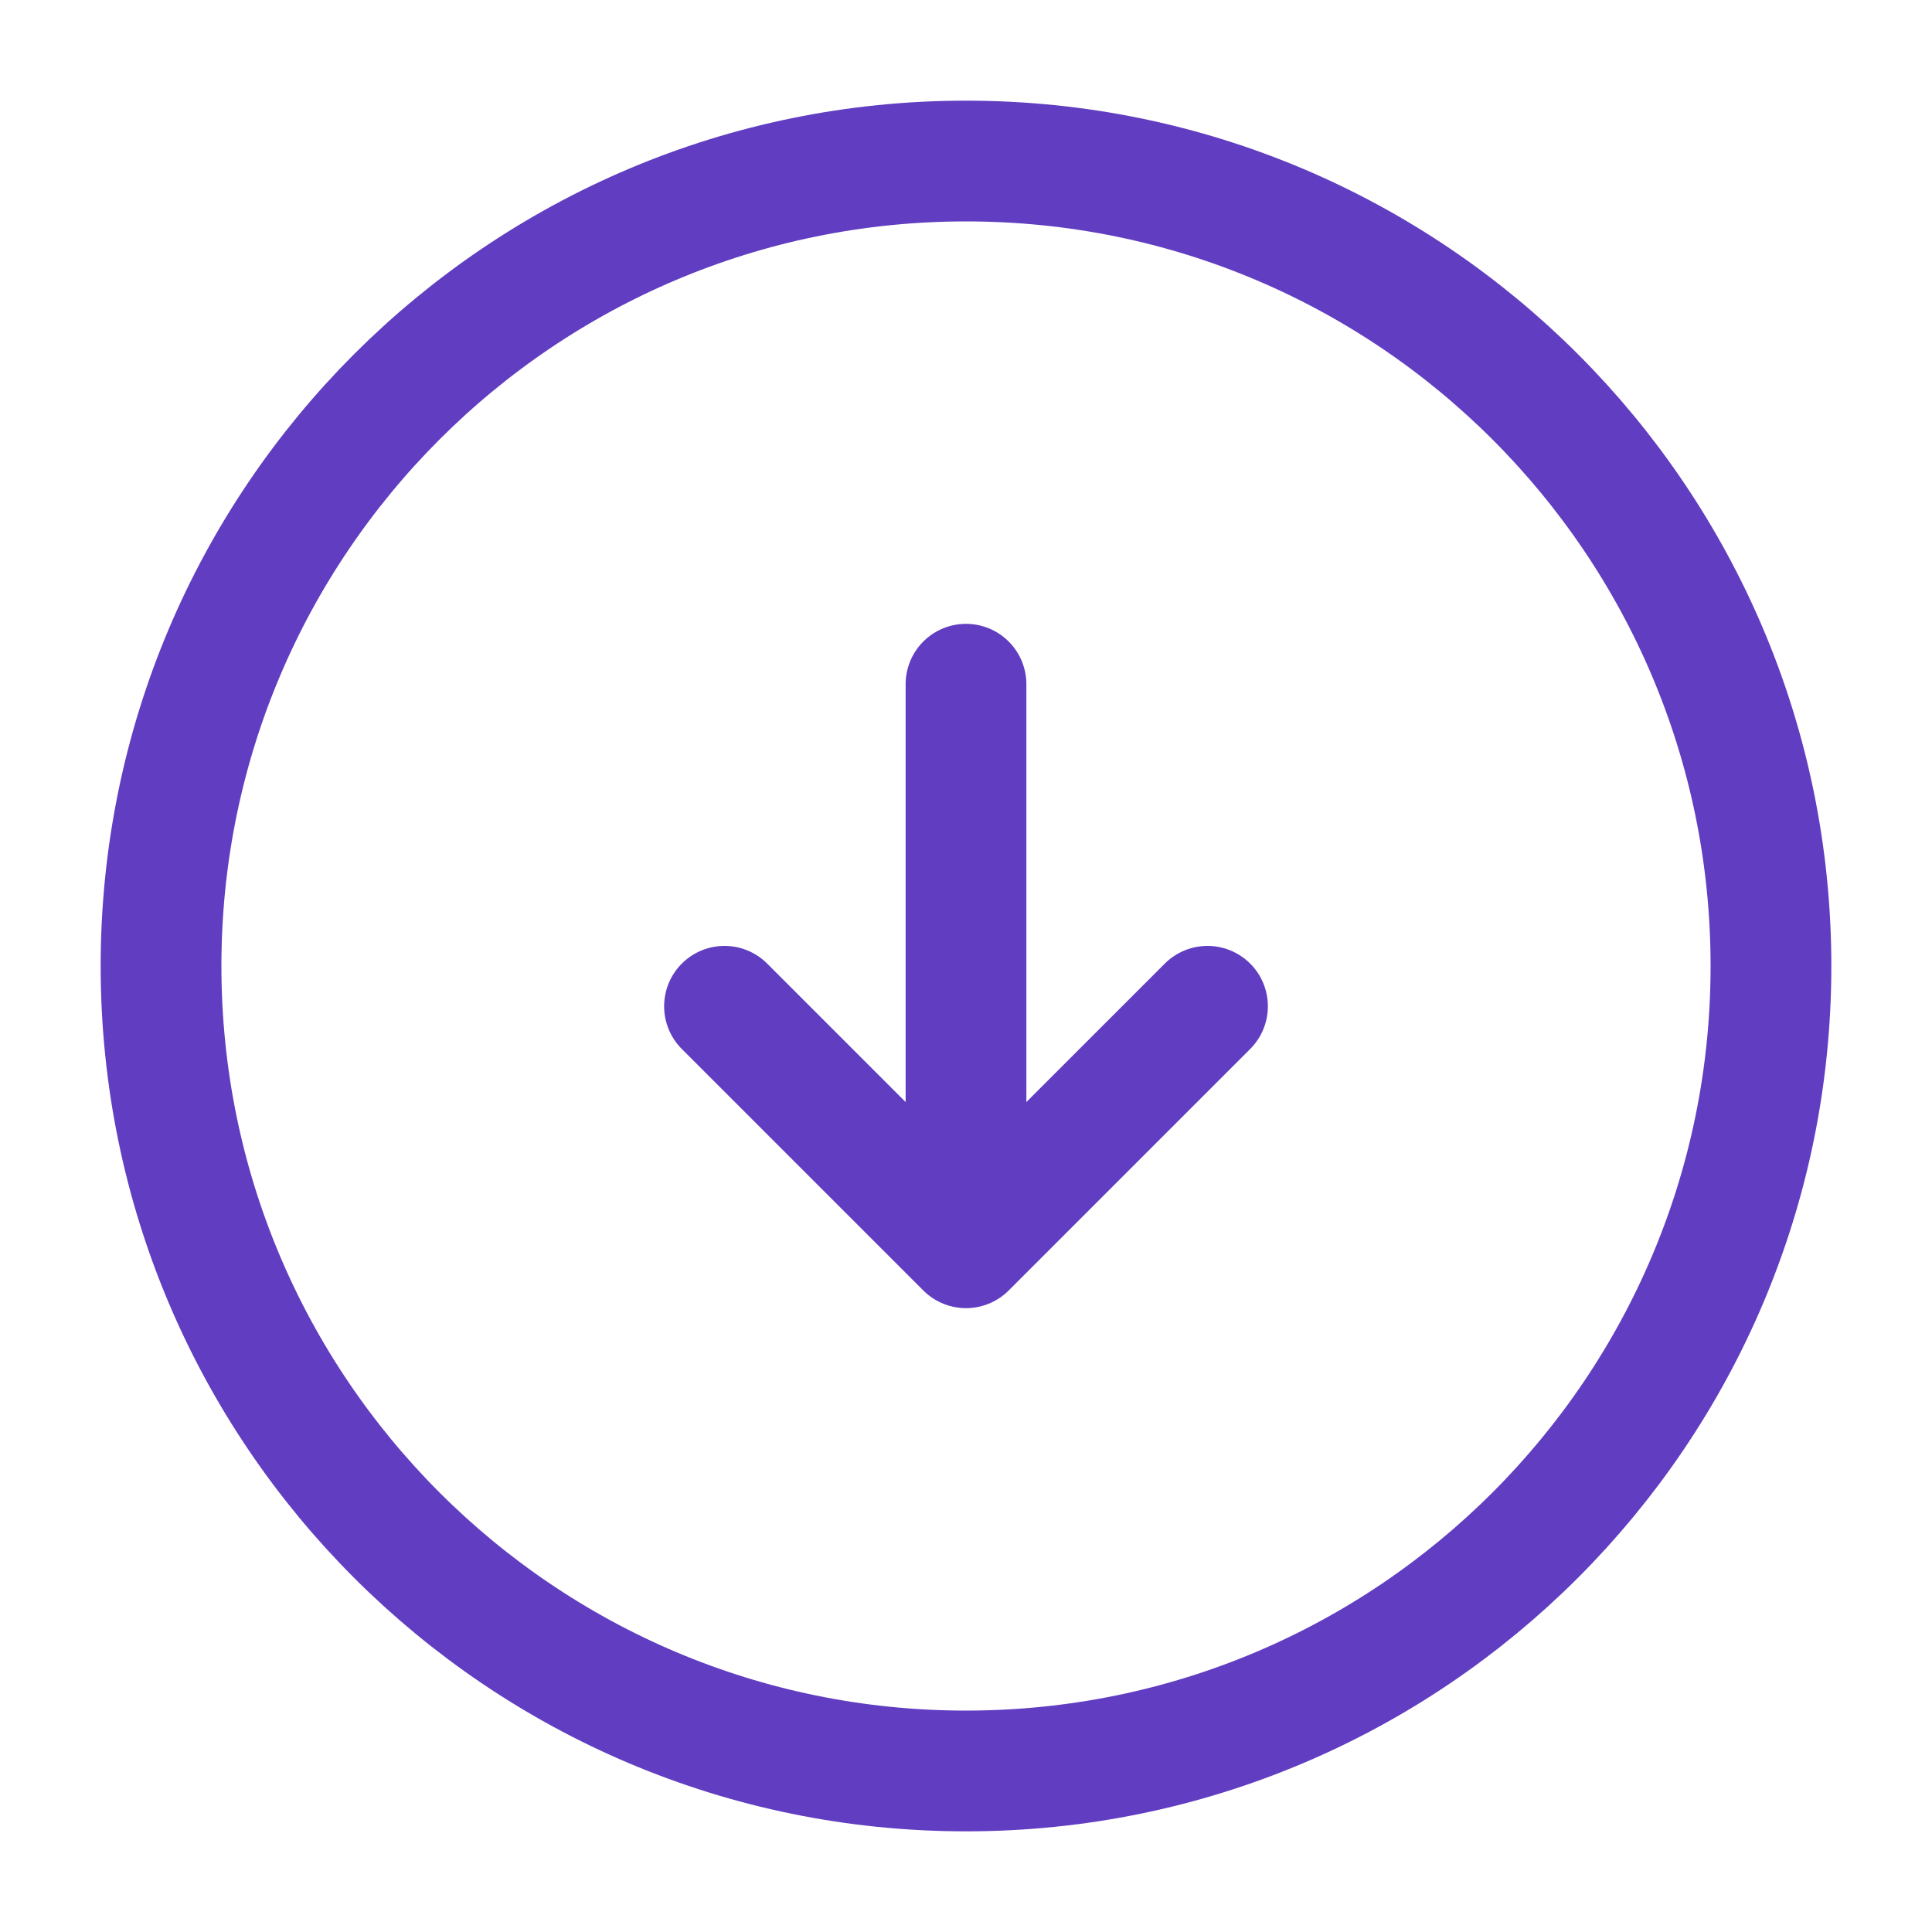 <svg width="20" height="20" viewBox="0 0 20 20" fill="none" xmlns="http://www.w3.org/2000/svg">
<path d="M10 18.333C14.602 18.333 18.333 14.602 18.333 10C18.333 5.398 14.602 1.667 10 1.667C5.398 1.667 1.667 5.398 1.667 10C1.667 14.602 5.398 18.333 10 18.333Z" stroke="#613DC1" stroke-width="1.25" stroke-linecap="round" stroke-linejoin="round"/>
<path d="M10 7.083V12.083" stroke="#613DC1" stroke-width="1.25" stroke-linecap="round" stroke-linejoin="round"/>
<path d="M7.5 10.417L10 12.917L12.5 10.417" stroke="#613DC1" stroke-width="1.25" stroke-linecap="round" stroke-linejoin="round"/>
</svg>
